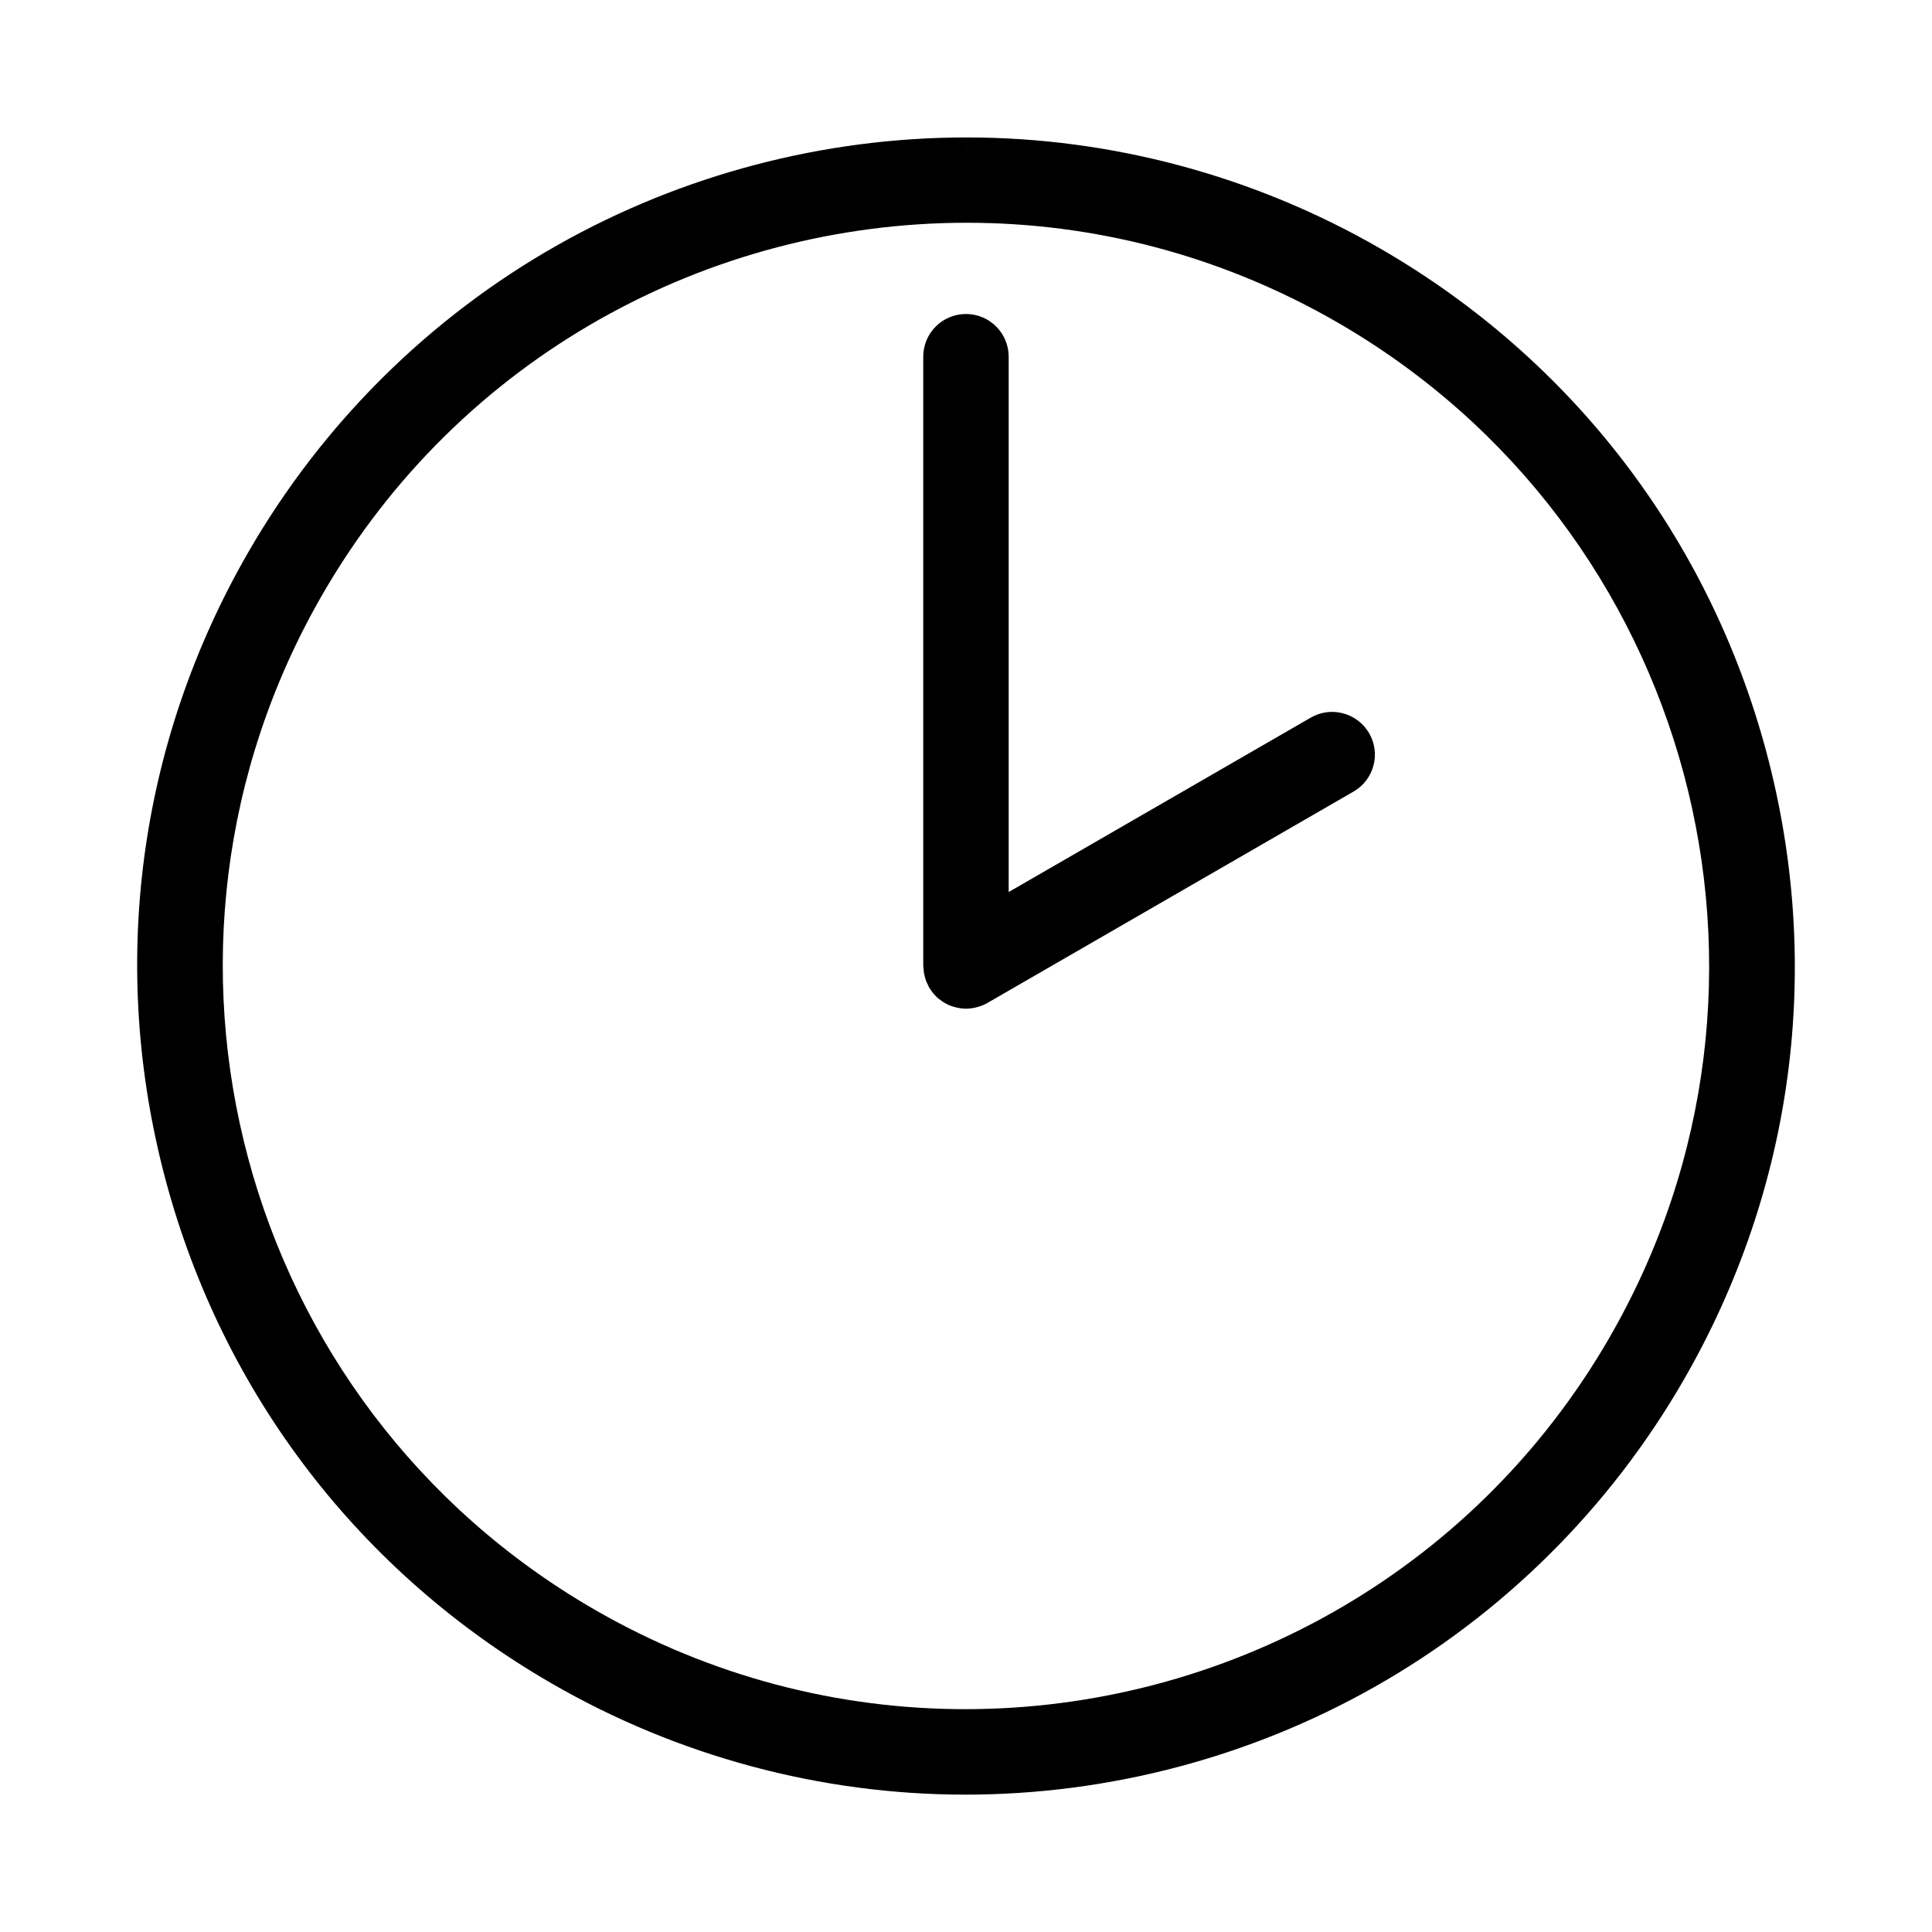 <?xml version="1.0" encoding="UTF-8"?>
<!-- Uploaded to: ICON Repo, www.iconrepo.com, Generator: ICON Repo Mixer Tools -->
<svg fill="#000000" width="800px" height="800px" version="1.1" viewBox="144 144 512 512" xmlns="http://www.w3.org/2000/svg">
 <g>
  <path d="m612.08 343.18c-15.184-56.645-51.52-104-102.31-133.32-33.363-19.254-71.27-29.438-109.58-29.438v22.625l-0.004-22.625c-37.891 0-75.352 9.844-108.34 28.477-34.016 19.211-62.367 47.34-81.984 81.336-29.32 50.785-37.117 109.95-21.938 166.59 15.18 56.648 51.508 104 102.3 133.32 33.363 19.262 71.27 29.453 109.59 29.453 37.891 0 75.352-9.844 108.34-28.48 34.023-19.211 62.371-47.332 81.988-81.324 29.32-50.793 37.105-109.96 21.938-166.61zm-41.543 155.28c-36.477 63.172-102.66 98.488-170.73 98.488-33.414 0-67.27-8.504-98.27-26.398-94.191-54.395-126.47-174.82-72.078-269.02 36.461-63.168 102.66-98.496 170.71-98.496 33.418-0.012 67.262 8.504 98.273 26.414 94.184 54.387 126.47 174.83 72.086 269.01z"/>
  <path d="m491.36 334.18-80.051 46.219v-141.87c0-6.246-5.062-11.316-11.316-11.316-6.258 0-11.324 5.066-11.324 11.316v161.47c0 0.215 0.059 0.414 0.082 0.629 0.012 0.402 0.055 0.816 0.105 1.223 0.07 0.363 0.152 0.715 0.25 1.066 0.098 0.344 0.188 0.691 0.316 1.031 0.152 0.395 0.328 0.754 0.52 1.125 0.09 0.195 0.152 0.402 0.266 0.586 0.082 0.141 0.188 0.273 0.277 0.414 0.102 0.152 0.203 0.316 0.316 0.465 0.352 0.508 0.73 0.969 1.152 1.395 0.023 0.031 0.055 0.055 0.082 0.082 0.465 0.488 0.973 0.883 1.516 1.246 0.109 0.102 0.238 0.172 0.371 0.258 0.484 0.312 0.969 0.57 1.492 0.805 0.098 0.039 0.172 0.102 0.273 0.121 0.598 0.25 1.203 0.43 1.832 0.562 0.16 0.039 0.316 0.074 0.488 0.105 0.664 0.121 1.344 0.207 2.016 0.207 0.68 0 1.359-0.086 2.035-0.207 0.145-0.031 0.293-0.066 0.434-0.098 0.629-0.137 1.266-0.324 1.867-0.59 0.09-0.02 0.16-0.082 0.258-0.105 0.359-0.145 0.727-0.316 1.059-0.523l97.035-56.027c5.406-3.117 7.266-10.035 4.133-15.445-3.137-5.414-10.062-7.277-15.484-4.144z"/>
 </g>
</svg>